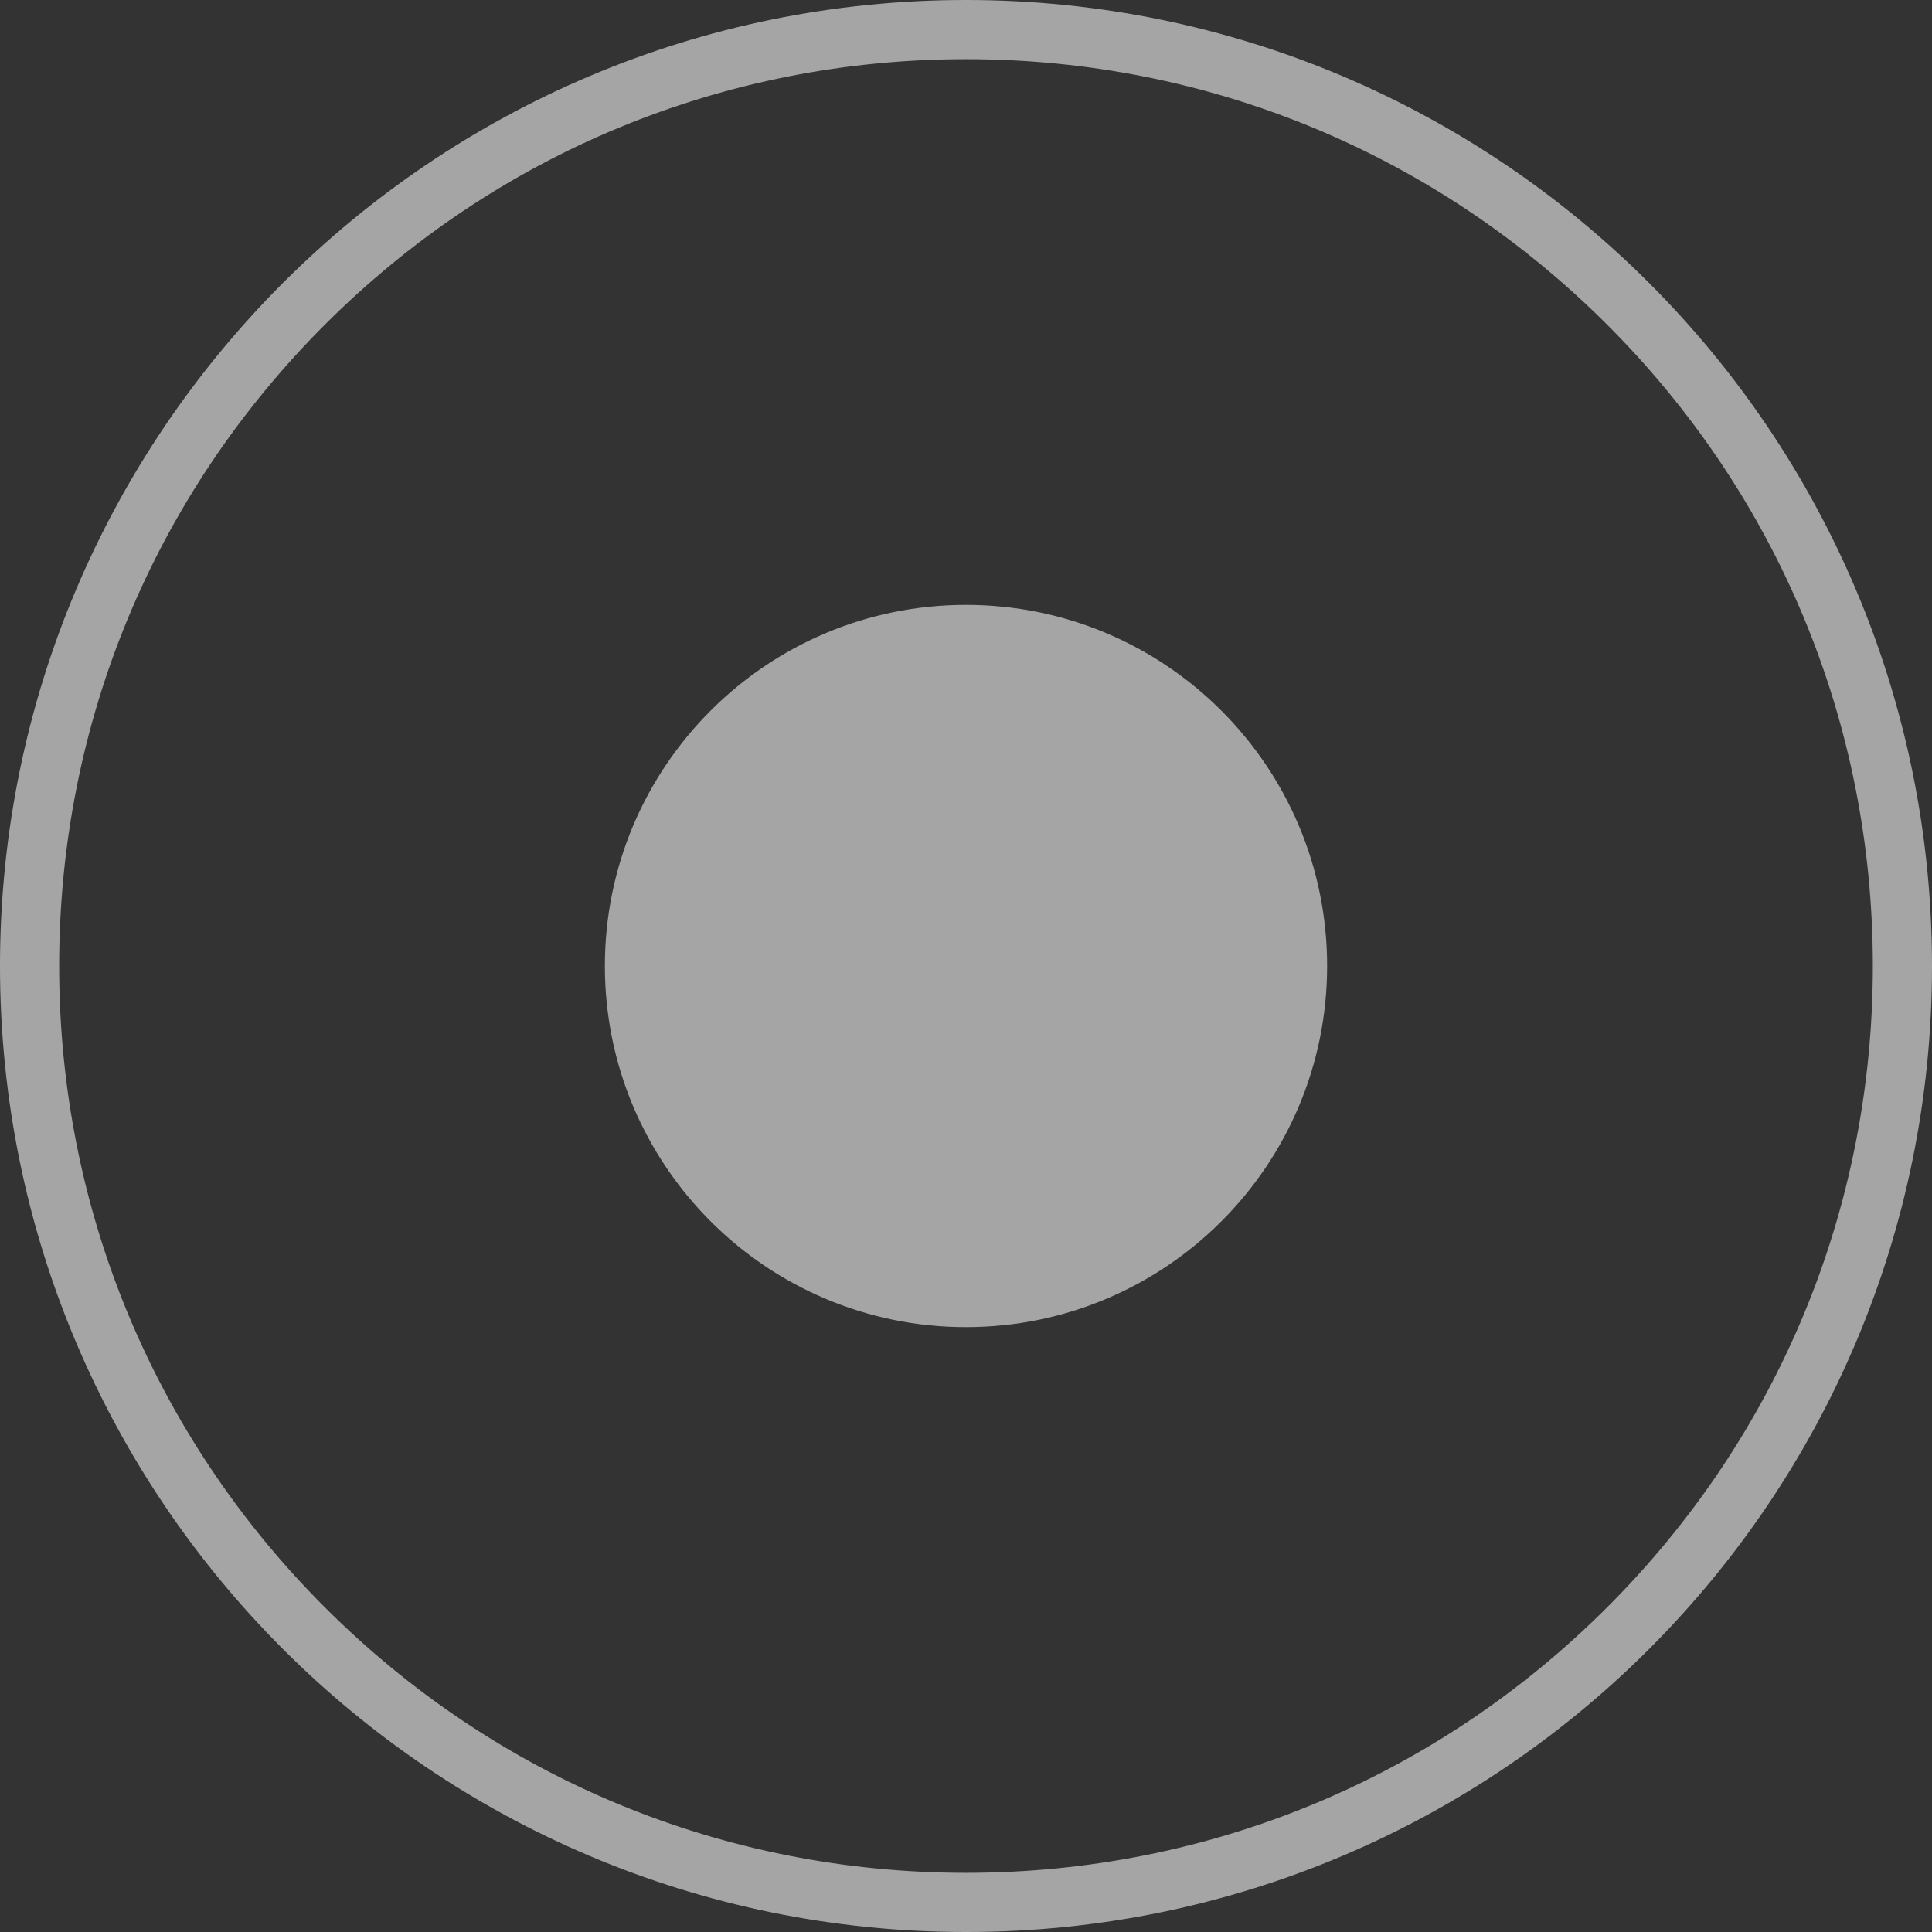 <svg xmlns="http://www.w3.org/2000/svg" width="32.659" height="32.659" viewBox="0 0 32.659 32.659">
  <rect x="0" y="0" width="32.659" height="32.659" fill="#333333" stroke="none"/>
  <g id="sbtop_4" transform="translate(-271 -855)" opacity="0.56">
    <g id="Path_6144" data-name="Path 6144" transform="translate(271 855)" fill="none">
      <path d="M16.33,0A16.33,16.33,0,1,1,0,16.33,16.33,16.33,0,0,1,16.33,0Z" stroke="none"/>
      <path d="M 16.33 1 C 12.235 1 8.385 2.595 5.49 5.49 C 2.595 8.385 1 12.235 1 16.33 C 1 20.424 2.595 24.274 5.49 27.169 C 8.385 30.065 12.235 31.659 16.33 31.659 C 20.424 31.659 24.274 30.065 27.169 27.169 C 30.065 24.274 31.659 20.424 31.659 16.33 C 31.659 12.235 30.065 8.385 27.169 5.49 C 24.274 2.595 20.424 1 16.33 1 M 16.33 3.814697265625e-06 C 25.348 3.814697265625e-06 32.659 7.311 32.659 16.33 C 32.659 25.348 25.348 32.659 16.33 32.659 C 7.311 32.659 3.814697265625e-06 25.348 3.814697265625e-06 16.33 C 3.814697265625e-06 7.311 7.311 3.814697265625e-06 16.33 3.814697265625e-06 Z" stroke="none" fill="#fff"/>
    </g>
    <g id="Path_6181" data-name="Path 6181" transform="translate(281.225 865.225)" fill="#fff">
      <path d="M 6.104 11.709 C 3.014 11.709 0.5 9.194 0.5 6.104 C 0.5 3.014 3.014 0.5 6.104 0.5 C 9.194 0.5 11.709 3.014 11.709 6.104 C 11.709 9.194 9.194 11.709 6.104 11.709 Z" stroke="none"/>
      <path d="M 6.104 1 C 3.29 1 1 3.29 1 6.104 C 1 8.919 3.29 11.209 6.104 11.209 C 8.919 11.209 11.209 8.919 11.209 6.104 C 11.209 3.29 8.919 1 6.104 1 M 6.104 0 C 9.476 0 12.209 2.733 12.209 6.104 C 12.209 9.476 9.476 12.209 6.104 12.209 C 2.733 12.209 0 9.476 0 6.104 C 0 2.733 2.733 0 6.104 0 Z" stroke="none" fill="#fff"/>
    </g>
  </g>
</svg>
